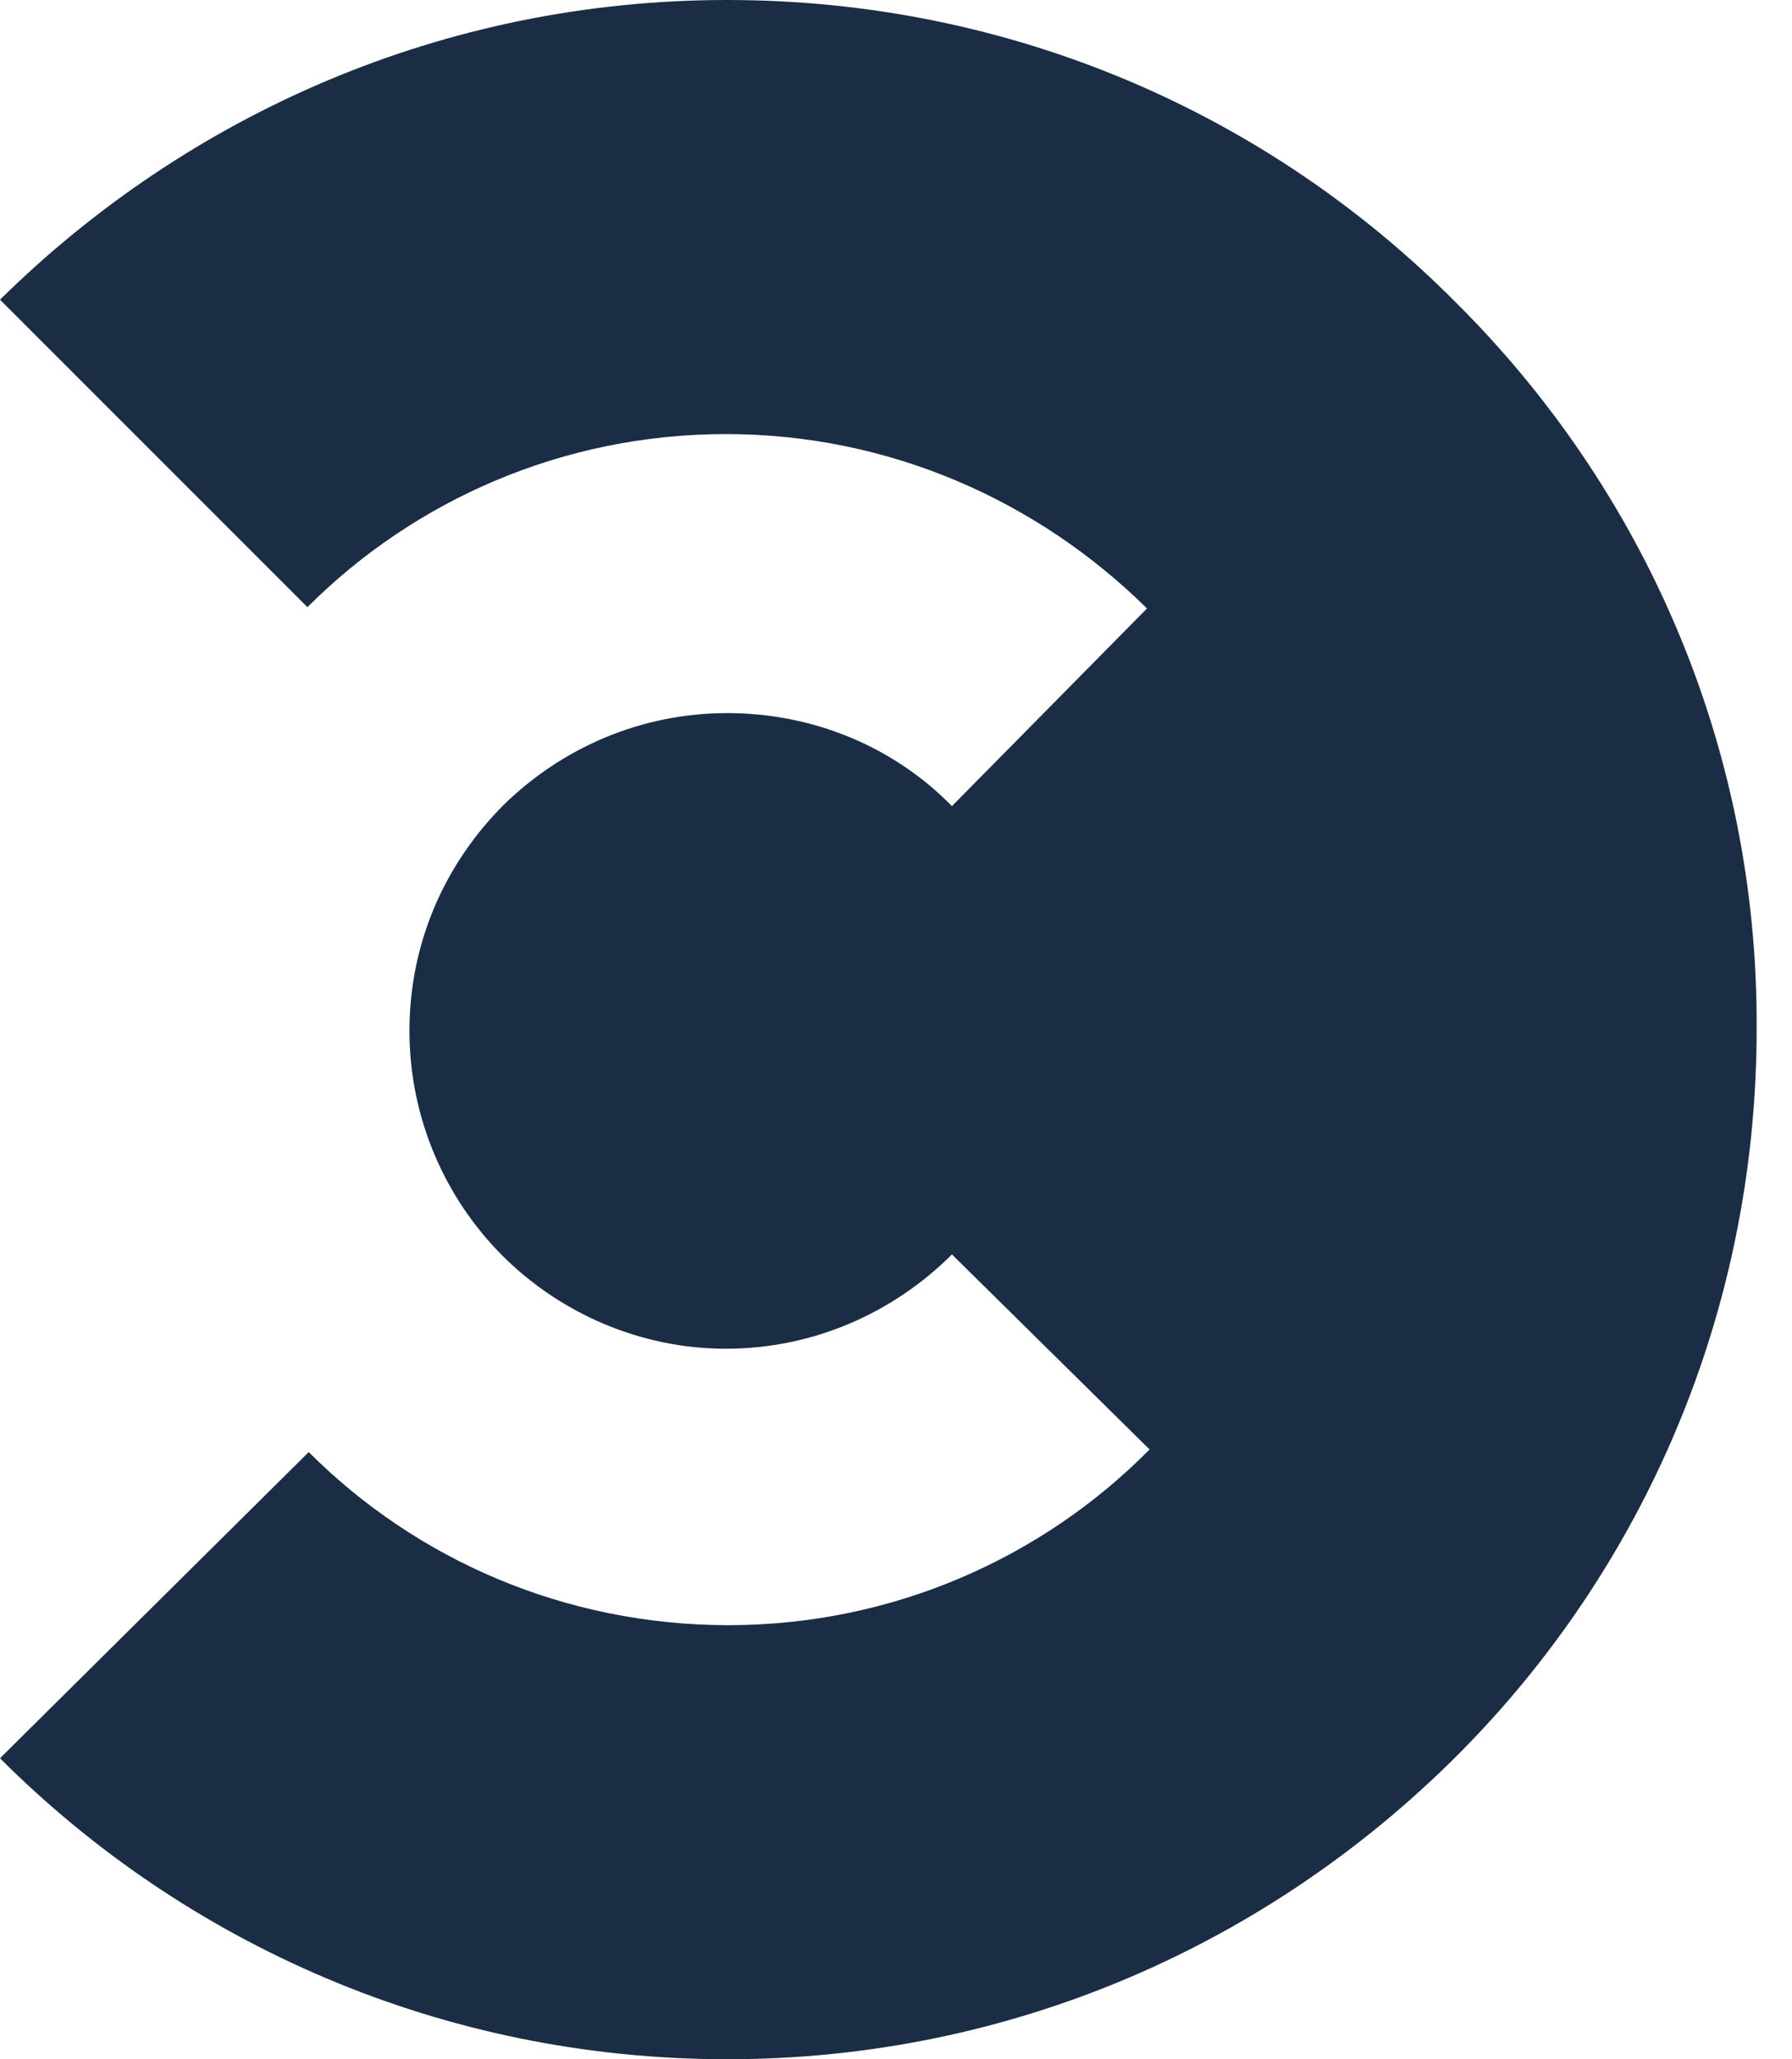 <svg xmlns="http://www.w3.org/2000/svg" width="47" height="54" viewBox="0 0 47 54" fill="none"><path d="M38.179 7.927C33.301 3.015 26.56 0 19.073 0C11.62 0 4.912 3.015 0 7.859L8.063 15.922C10.874 13.11 14.77 11.383 19.039 11.383C23.341 11.383 27.237 13.144 30.083 15.956L24.967 21.139C23.477 19.615 21.376 18.7 19.073 18.7C16.803 18.7 14.736 19.615 13.212 21.105C11.688 22.63 10.739 24.696 10.739 27.034C10.739 29.337 11.688 31.438 13.178 32.928C14.669 34.419 16.769 35.368 19.039 35.368C21.343 35.368 23.443 34.419 24.967 32.895L30.151 38.01C27.339 40.856 23.409 42.617 19.107 42.617C14.804 42.617 10.908 40.89 8.097 38.078L0 46.107C4.878 50.985 11.62 54 19.073 54C26.56 54 33.301 50.951 38.213 46.039C43.092 41.161 46.073 34.419 46.073 26.966C46.107 19.547 43.092 12.806 38.179 7.927Z" fill="#1B2D45"></path></svg>